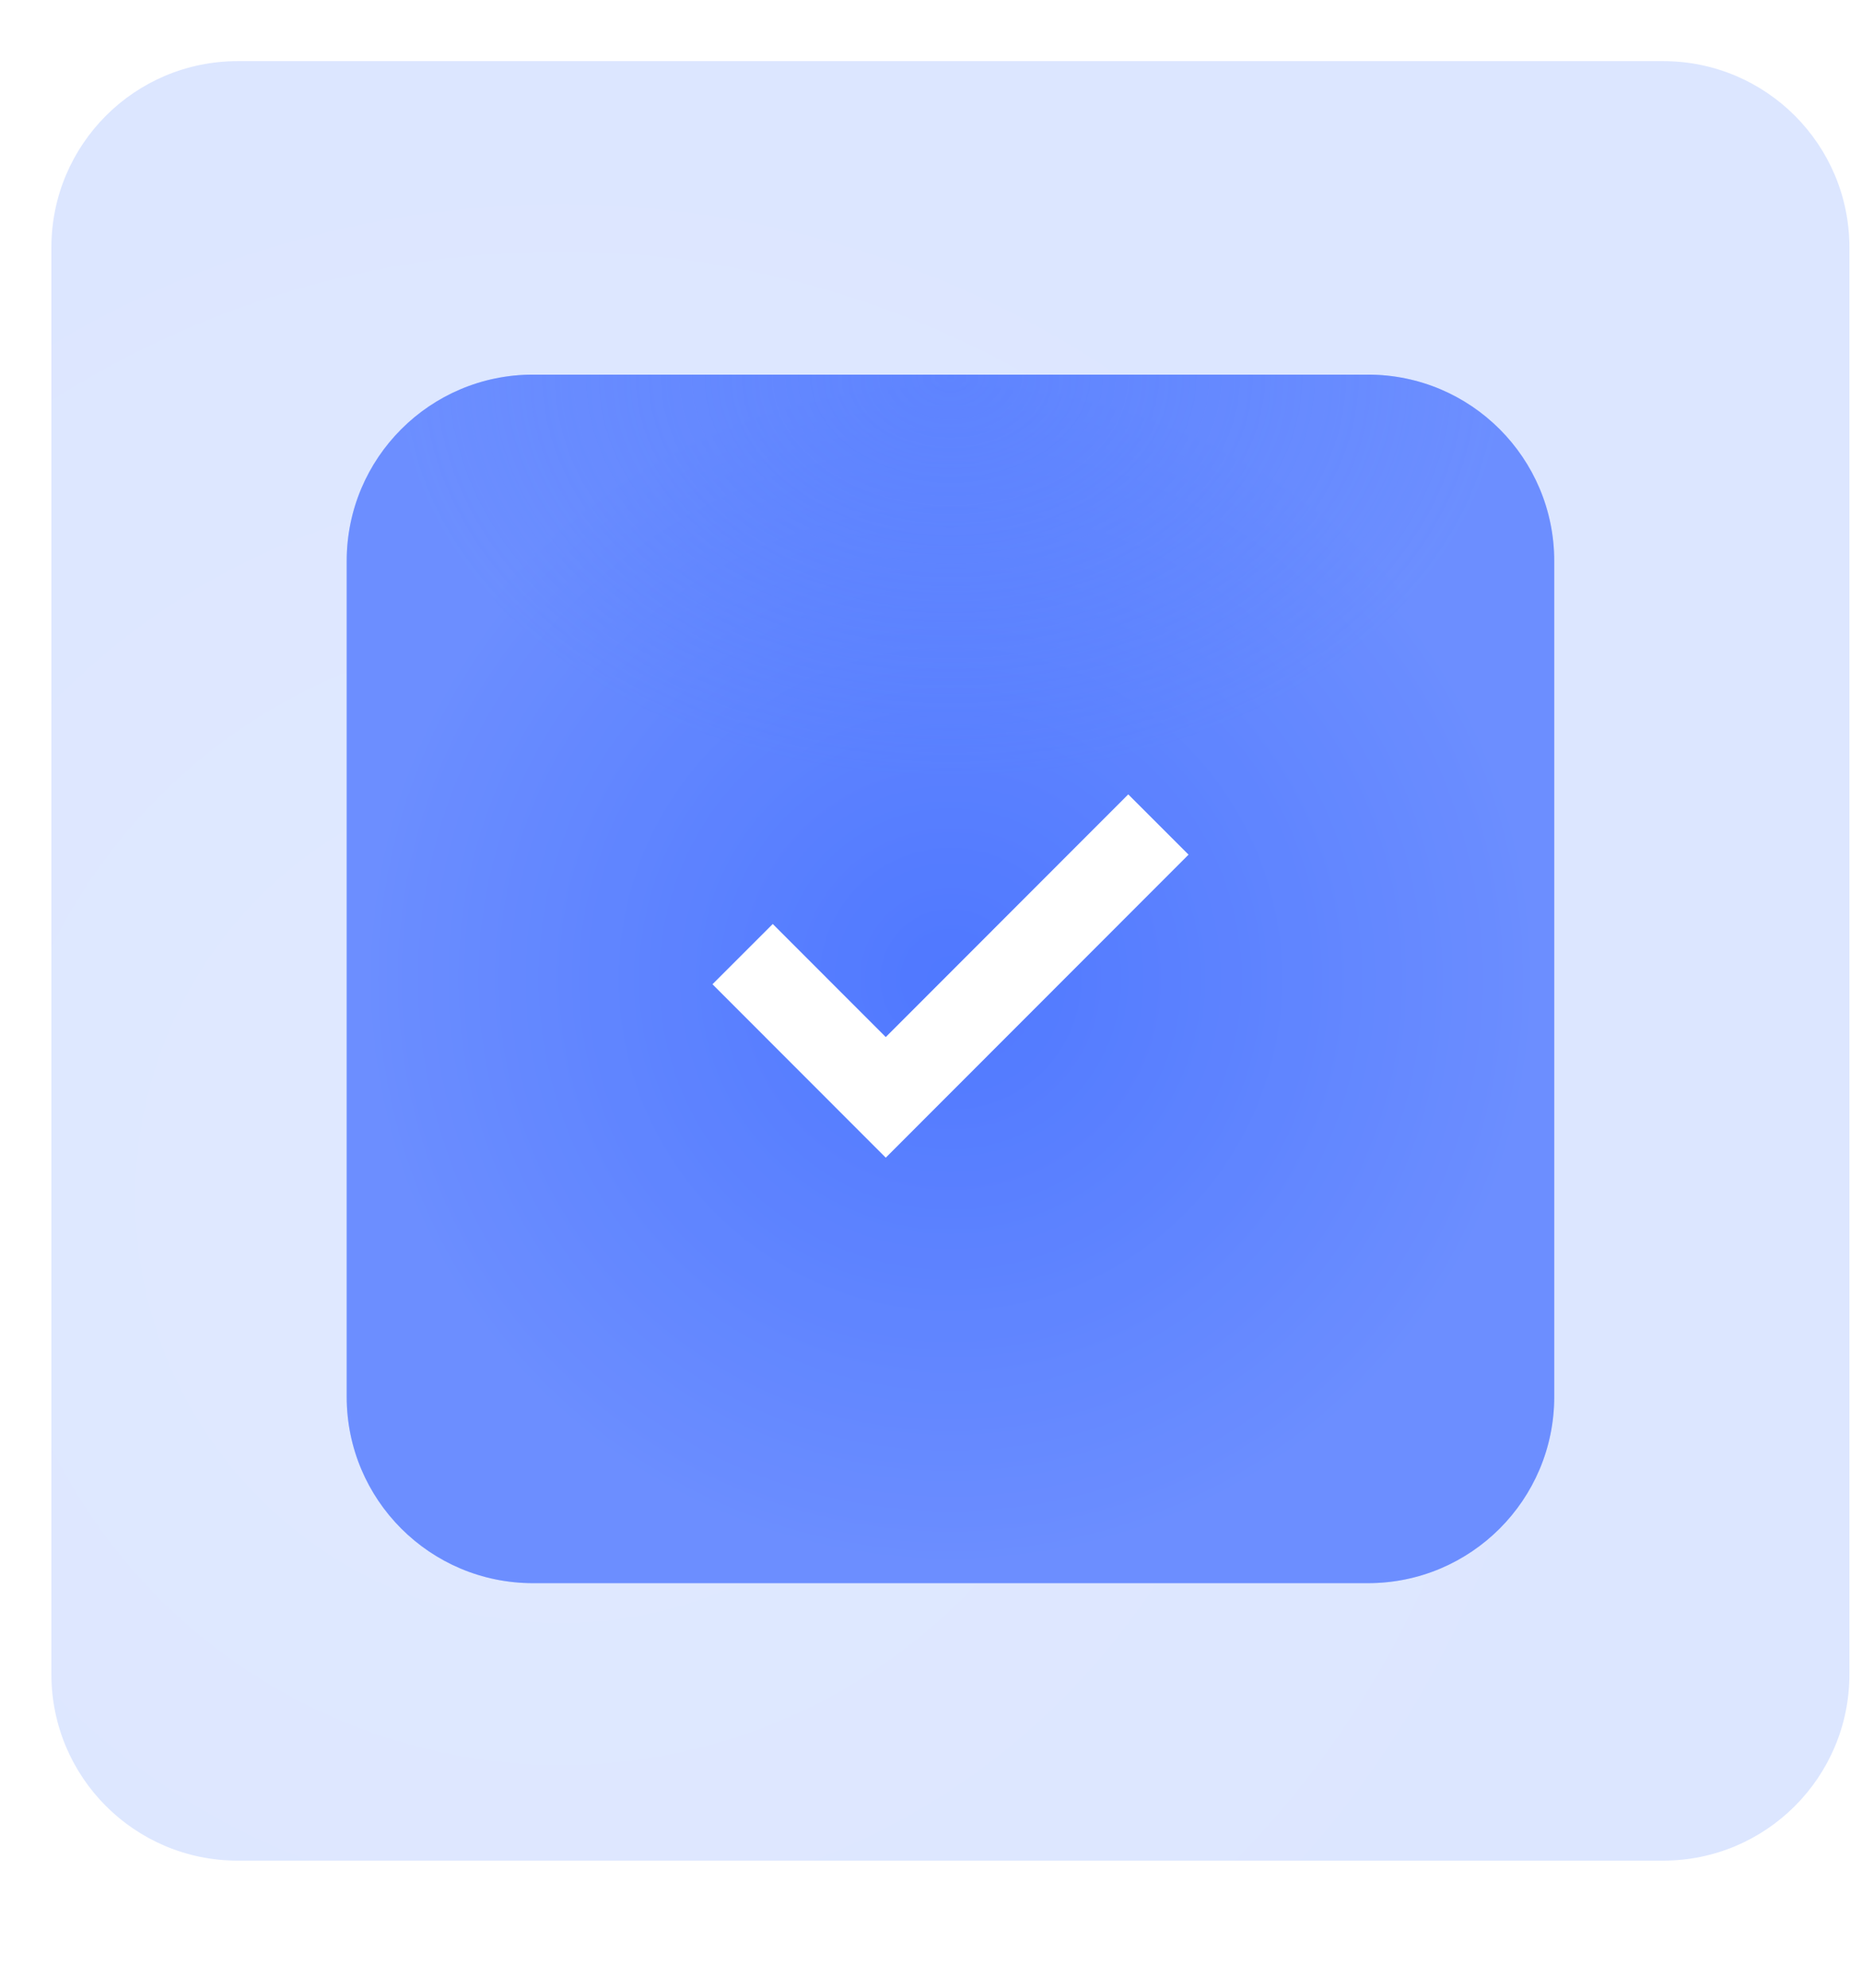 <?xml version="1.0" encoding="UTF-8"?> <svg xmlns="http://www.w3.org/2000/svg" width="415" height="443" viewBox="0 0 415 443" fill="none"> <path d="M370.695 13.627H52.956C30.036 13.627 11.456 32.221 11.456 55.158V373.137C11.456 396.073 30.036 414.668 52.956 414.668H370.695C393.615 414.668 412.195 396.073 412.195 373.137V55.158C412.195 32.221 393.615 13.627 370.695 13.627Z" fill="url(#paint0_radial_321_98)"></path> <g filter="url(#filter0_d_321_98)"> <path d="M304.905 79.493H118.772C95.853 79.493 77.272 98.087 77.272 121.024V307.298C77.272 330.234 95.853 348.829 118.772 348.829H304.905C327.825 348.829 346.405 330.234 346.405 307.298V121.024C346.405 98.087 327.825 79.493 304.905 79.493Z" fill="url(#paint1_radial_321_98)"></path> <path d="M304.905 79.493H118.772C95.853 79.493 77.272 98.087 77.272 121.024V307.298C77.272 330.234 95.853 348.829 118.772 348.829H304.905C327.825 348.829 346.405 330.234 346.405 307.298V121.024C346.405 98.087 327.825 79.493 304.905 79.493Z" fill="url(#paint2_radial_321_98)" fill-opacity="0.6"></path> </g> <path d="M165.514 212.639L197.417 244.565L258.182 183.754" stroke="white" stroke-width="19"></path> <defs> <filter id="filter0_d_321_98" x="73.272" y="79.493" width="277.133" height="277.335" filterUnits="userSpaceOnUse" color-interpolation-filters="sRGB"> <feFlood flood-opacity="0" result="BackgroundImageFix"></feFlood> <feColorMatrix in="SourceAlpha" type="matrix" values="0 0 0 0 0 0 0 0 0 0 0 0 0 0 0 0 0 0 127 0" result="hardAlpha"></feColorMatrix> <feOffset dy="4"></feOffset> <feGaussianBlur stdDeviation="2"></feGaussianBlur> <feComposite in2="hardAlpha" operator="out"></feComposite> <feColorMatrix type="matrix" values="0 0 0 0 0 0 0 0 0 0 0 0 0 0 0 0 0 0 0.16 0"></feColorMatrix> <feBlend mode="normal" in2="BackgroundImageFix" result="effect1_dropShadow_321_98"></feBlend> <feBlend mode="normal" in="SourceGraphic" in2="effect1_dropShadow_321_98" result="shape"></feBlend> </filter> <radialGradient id="paint0_radial_321_98" cx="0" cy="0" r="1" gradientUnits="userSpaceOnUse" gradientTransform="translate(124.95 267.566) rotate(-91.632) scale(254.042 253.851)"> <stop stop-color="#EDF2FF"></stop> <stop stop-color="white"></stop> <stop offset="0" stop-color="#E0E9FF"></stop> <stop offset="1" stop-color="#DCE6FF"></stop> </radialGradient> <radialGradient id="paint1_radial_321_98" cx="0" cy="0" r="1" gradientUnits="userSpaceOnUse" gradientTransform="translate(211.838 214.161) rotate(90) scale(134.667 134.566)"> <stop stop-color="#4F78FF"></stop> <stop offset="1" stop-color="#7696FF"></stop> </radialGradient> <radialGradient id="paint2_radial_321_98" cx="0" cy="0" r="1" gradientUnits="userSpaceOnUse" gradientTransform="translate(211.838 79.493) rotate(90) scale(91.768 126.648)"> <stop stop-color="#4F78FF"></stop> <stop offset="0.974" stop-color="#4F78FF" stop-opacity="0.42"></stop> </radialGradient> </defs> </svg> 